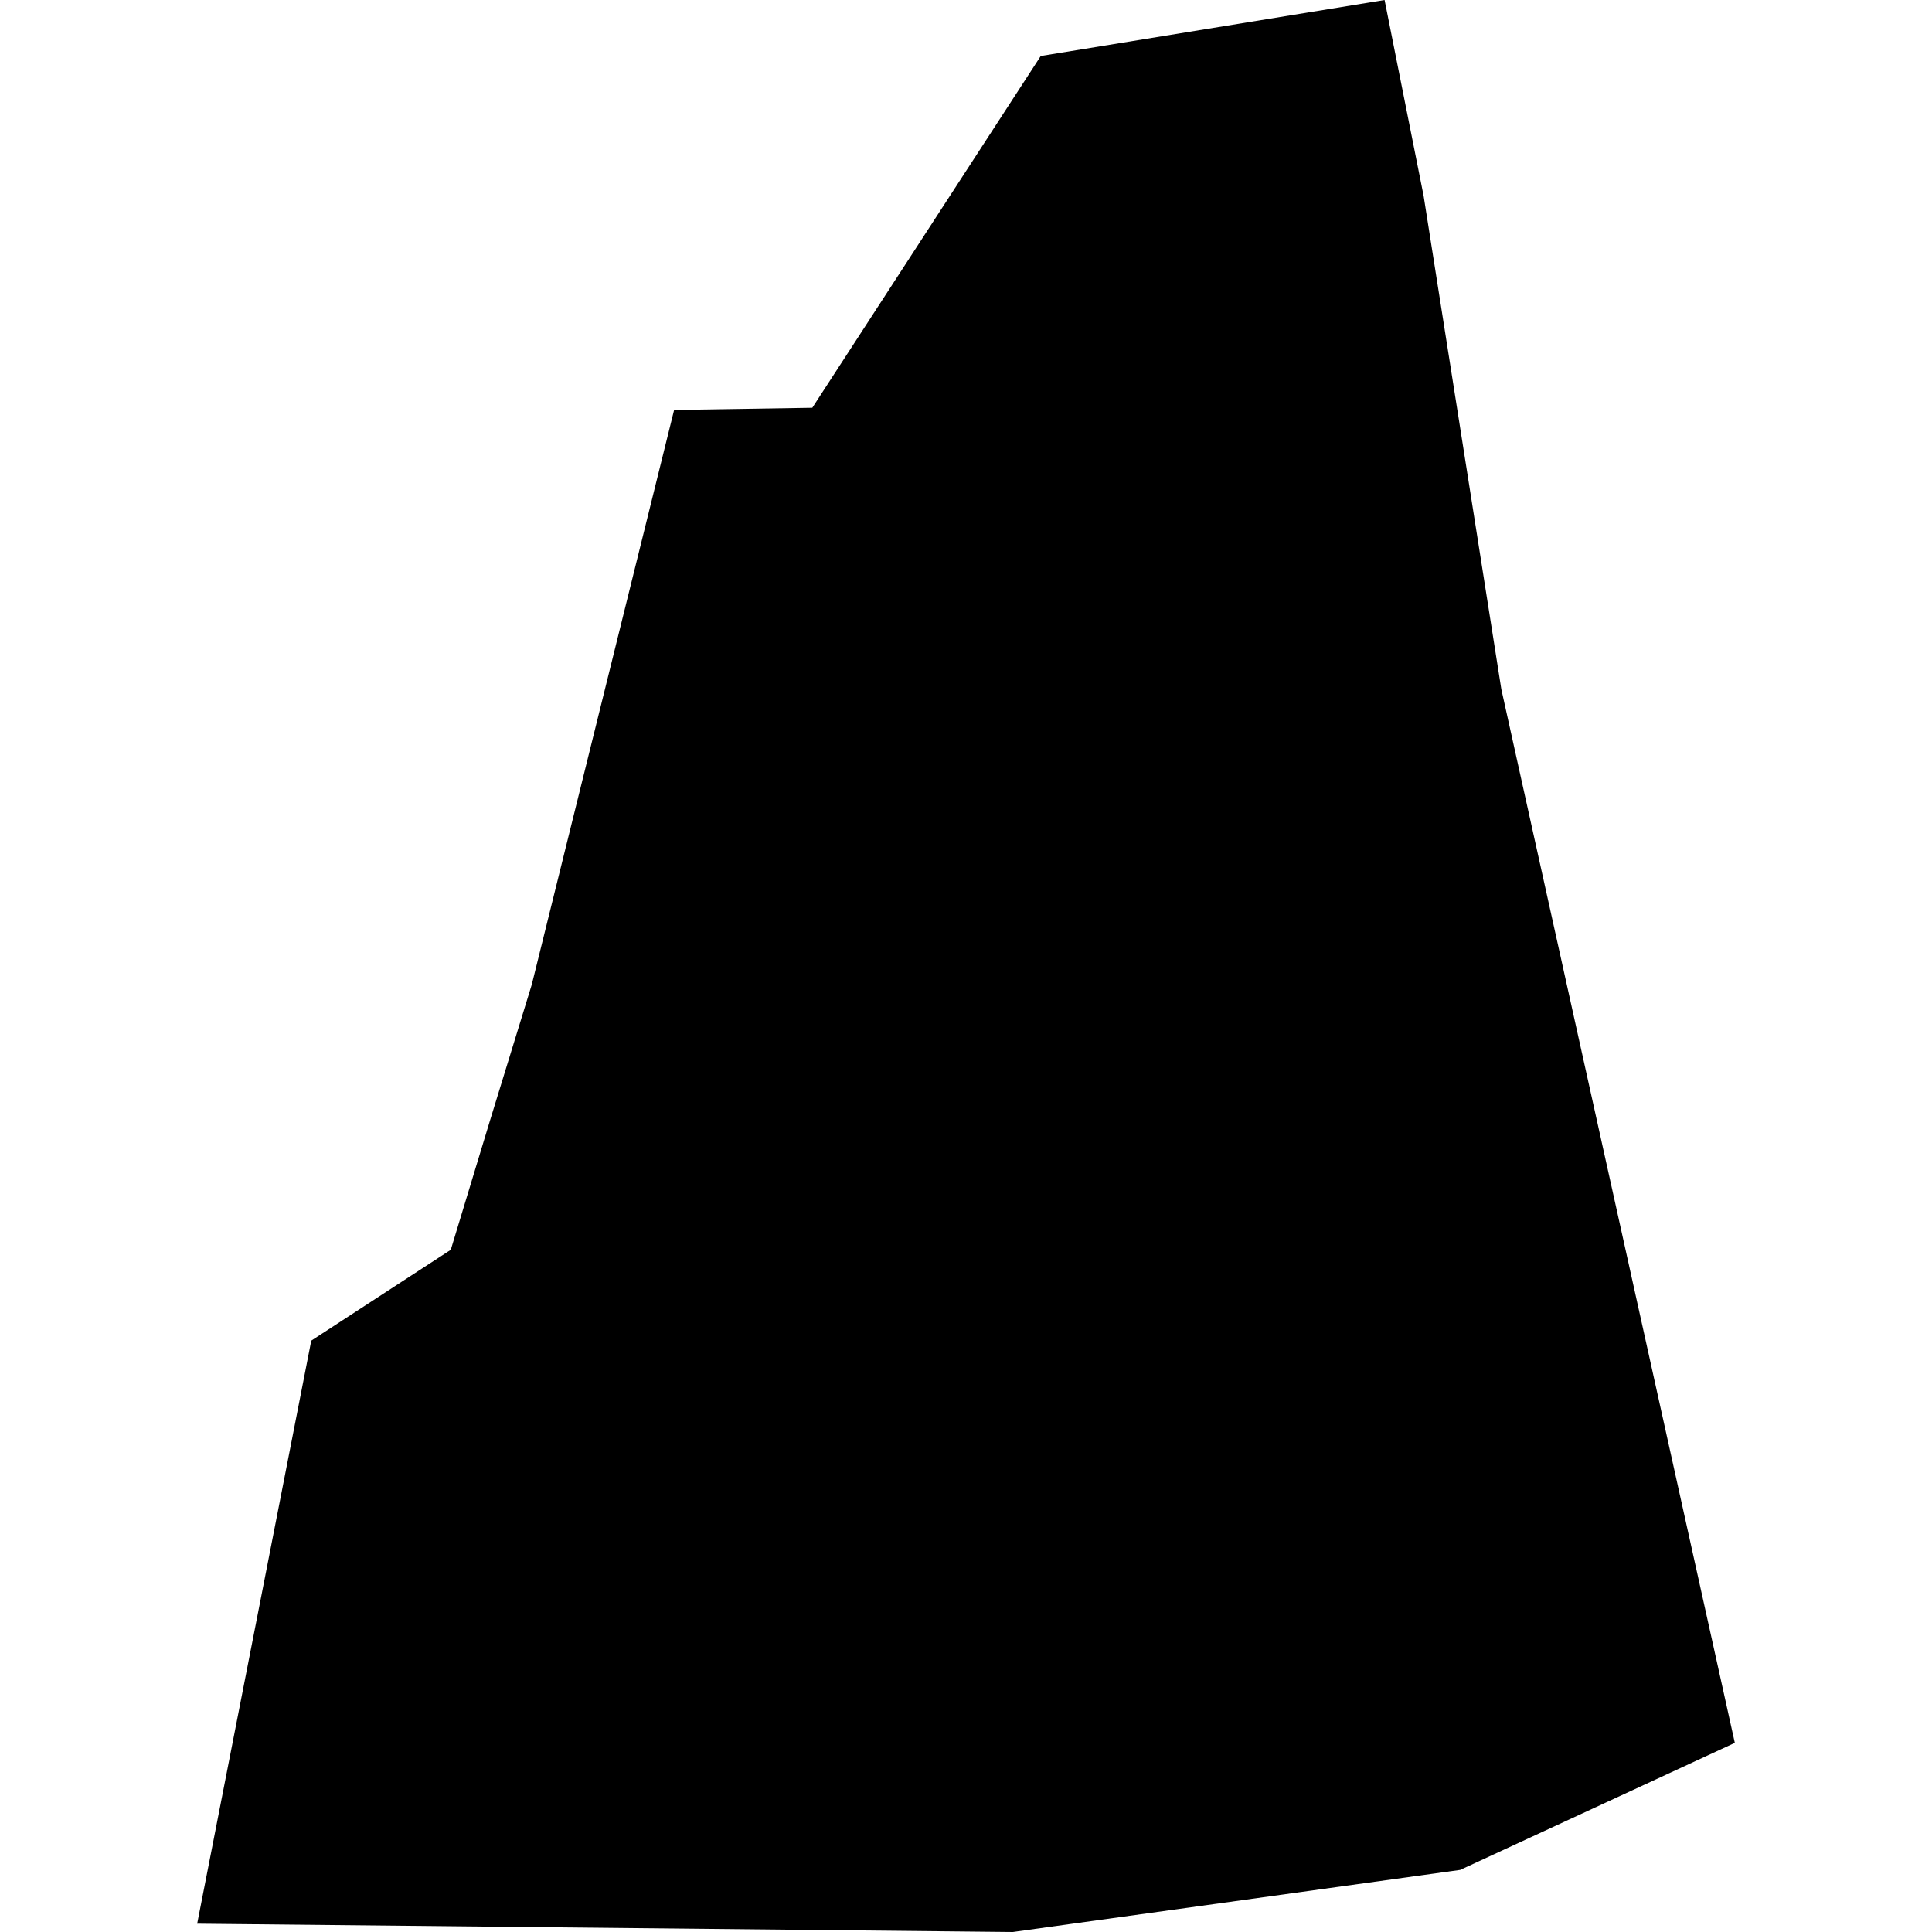 <?xml version="1.0" encoding="utf-8" standalone="no"?>
<!DOCTYPE svg PUBLIC "-//W3C//DTD SVG 1.1//EN"
  "http://www.w3.org/Graphics/SVG/1.1/DTD/svg11.dtd">
<!-- Created with matplotlib (https://matplotlib.org/) -->
<svg height="288pt" version="1.1" viewBox="0 0 288 288" width="288pt" xmlns="http://www.w3.org/2000/svg" xmlns:xlink="http://www.w3.org/1999/xlink">
 <defs>
  <style type="text/css">
*{stroke-linecap:butt;stroke-linejoin:round;}
  </style>
 </defs>
 <g id="figure_1">
  <g id="patch_1">
   <path d="M 0 288 
L 288 288 
L 288 0 
L 0 0 
z
" style="fill:none;opacity:0;"/>
  </g>
  <g id="axes_1">
   <g id="PatchCollection_1">
    <path clip-path="url(#pb9b0d56538)" d="M 155.142 8.347 
L 121.088 60.785 
L 100.488 61.111 
L 79.273 146.76 
L 73.081 166.909 
L 67.197 186.305 
L 46.4 199.848 
L 29.393 286.761 
L 150.984 288 
L 217.67 278.744 
L 258.607 259.807 
L 223.799 102.732 
L 212.214 29.184 
L 206.398 0 
L 155.142 8.347 
"/>
   </g>
  </g>
 </g>
 <defs>
  <clipPath id="pb9b0d56538">
   <rect height="288" width="229.214" x="29.393" y="0"/>
  </clipPath>
 </defs>
</svg>
